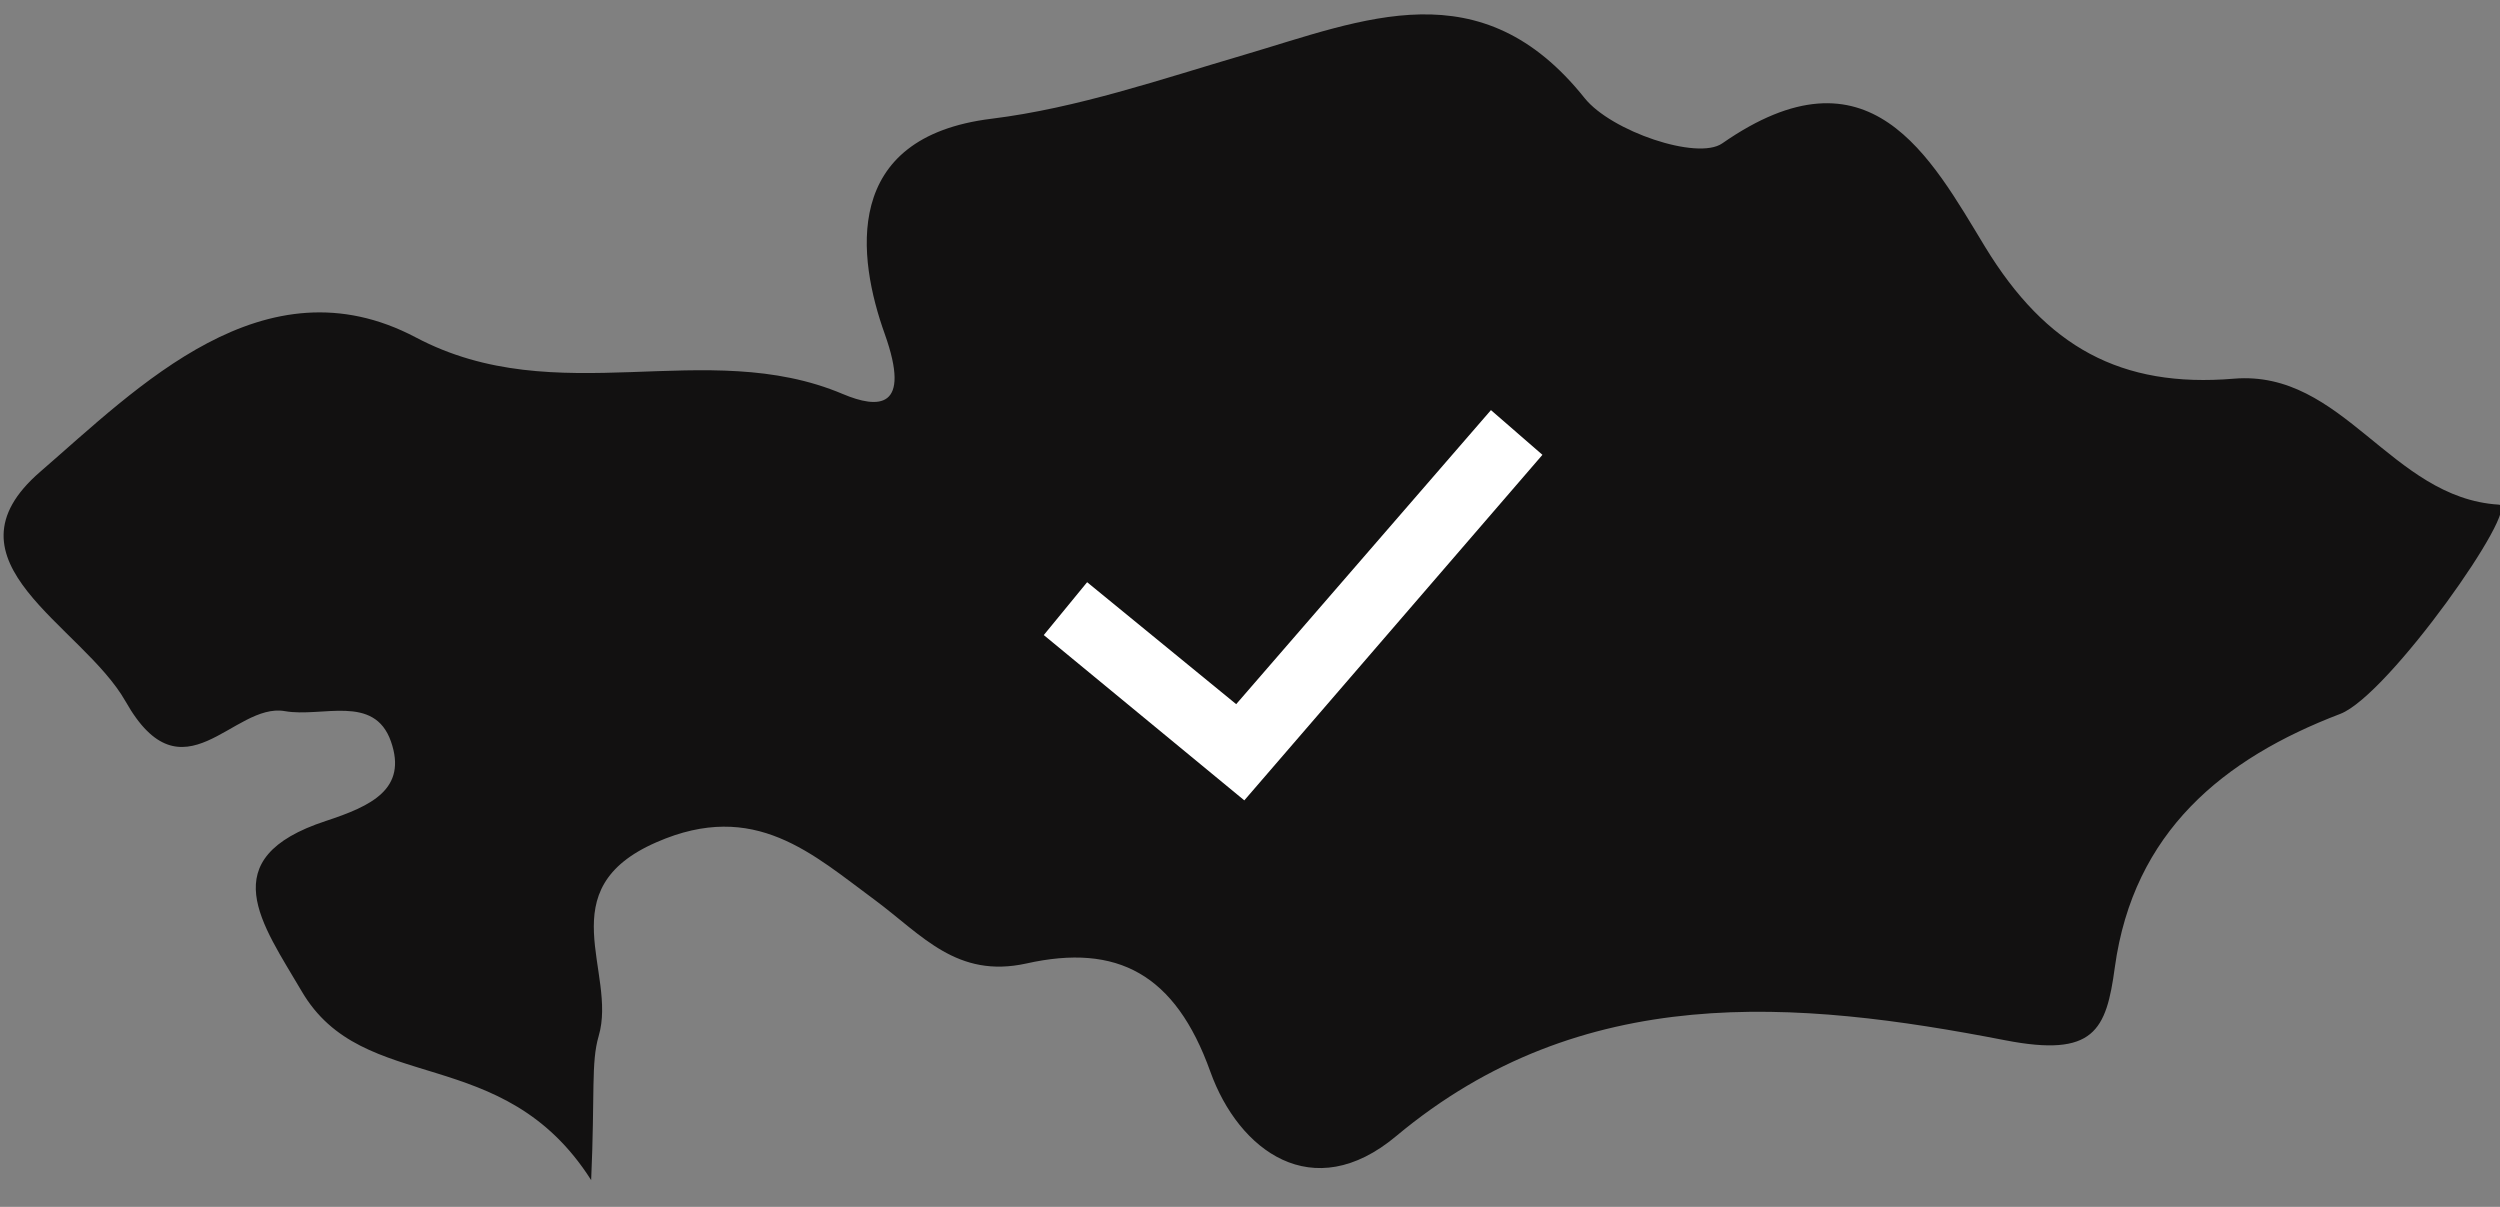 <svg id="Layer_1" data-name="Layer 1" xmlns="http://www.w3.org/2000/svg" width="116" height="56" viewBox="0 0 116 56"><rect x="0" y="0" width="116" height="56" fill="#808080" stroke="none"/><defs><style>.cls-1{fill:#121111;}.cls-2{fill:#fff;}</style></defs><title>kz_map</title><path class="cls-1" d="M39.108,18.283c-6.367-2.692-13.24.855-19.818-2.629C12.258,11.943,6.372,17.993,1.88,21.878-2.972,26.059,3.817,29,5.828,32.548c2.655,4.699,4.994.026,7.391.449,1.721.306,4.144-.808,4.92,1.404.776,2.217-.918,2.999-3.014,3.69-5.306,1.737-2.951,4.788-1.13,7.898,2.867,4.915,9.334,2.312,13.435,8.769.179-4.049-.011-5.453.348-6.684.876-2.967-2.355-6.805,2.687-8.996,4.556-1.996,7.248.565,10.157,2.703,2.175,1.621,3.785,3.632,7,2.925,4.223-.945,6.916.491,8.536,5.015,1.315,3.669,4.751,6.24,8.626,2.993,8.616-7.196,18.556-6.33,28.26-4.445,4.118.797,4.688-.443,5.084-3.389.866-6.282,5.026-9.682,10.463-11.757,2.244-.86,8.41-9.645,7.354-9.708-5.01-.306-7.211-6.266-12.295-5.844-5.242.438-8.716-1.478-11.54-6.113-2.539-4.176-5.353-9.571-12.2-4.804-1.156.802-5.158-.57-6.383-2.101C68.709-1.487,63.298.904,57.723,2.546c-3.864,1.135-7.745,2.471-11.704,2.962-7.016.855-6.224,6.472-4.968,9.983C42.308,19.012,40.75,18.975,39.108,18.283Z"/><polygon class="cls-2" points="57.736 37.137 48.431 29.467 50.443 27.014 57.359 32.673 69.18 19.029 71.569 21.104 57.736 37.137"/></svg>